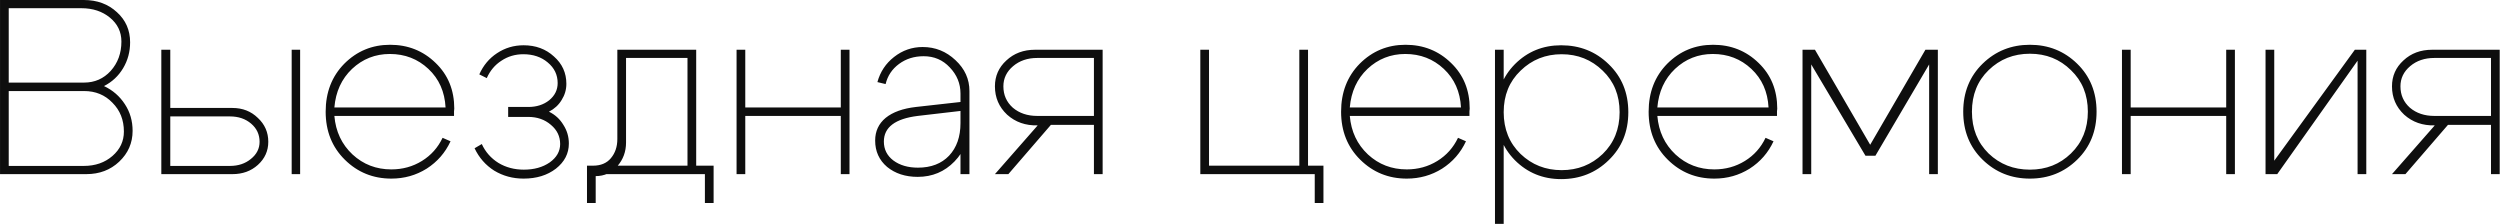 <?xml version="1.0" encoding="UTF-8"?> <svg xmlns="http://www.w3.org/2000/svg" width="402" height="36" viewBox="0 0 402 36" fill="none"><path d="M13.082 1.32H1.403V13.28H13.523C15.229 13.28 16.656 12.653 17.802 11.4C18.949 10.12 19.523 8.547 19.523 6.68C19.523 5.133 18.909 3.853 17.683 2.84C16.456 1.827 14.922 1.32 13.082 1.32ZM13.523 14.64H1.403V26.68H13.482C15.322 26.68 16.856 26.147 18.082 25.08C19.309 24.013 19.922 22.707 19.922 21.16C19.922 19.293 19.309 17.747 18.082 16.52C16.883 15.267 15.363 14.64 13.523 14.64ZM13.883 28H0.003V-1.90735e-06H13.482C15.616 -1.90735e-06 17.389 0.653 18.802 1.96C20.216 3.24 20.922 4.853 20.922 6.8C20.922 8.32 20.549 9.707 19.802 10.96C19.056 12.213 18.029 13.173 16.723 13.84C18.136 14.507 19.256 15.48 20.082 16.76C20.909 18.013 21.323 19.44 21.323 21.04C21.323 22.987 20.602 24.64 19.163 26C17.749 27.333 15.989 28 13.883 28ZM46.901 28V8H48.261V28H46.901ZM36.981 18.72H27.381V26.68H36.981C38.314 26.68 39.434 26.307 40.341 25.56C41.274 24.813 41.741 23.893 41.741 22.8C41.741 21.627 41.288 20.653 40.381 19.88C39.474 19.107 38.341 18.72 36.981 18.72ZM37.381 17.36C39.008 17.36 40.368 17.893 41.461 18.96C42.581 20 43.141 21.28 43.141 22.8C43.141 24.267 42.581 25.507 41.461 26.52C40.368 27.507 39.008 28 37.381 28H25.941V8H27.381V17.36H37.381ZM71.647 17.28C71.513 14.747 70.593 12.68 68.887 11.08C67.18 9.48 65.113 8.68 62.687 8.68C60.34 8.68 58.313 9.48 56.607 11.08C54.927 12.68 53.98 14.747 53.767 17.28H71.647ZM53.767 18.64C53.98 21.147 54.953 23.213 56.687 24.84C58.42 26.44 60.5 27.24 62.927 27.24C64.74 27.24 66.38 26.787 67.847 25.88C69.313 24.973 70.42 23.733 71.167 22.16L72.447 22.72C71.593 24.56 70.313 26.027 68.607 27.12C66.9 28.187 65.007 28.72 62.927 28.72C59.993 28.72 57.5 27.707 55.447 25.68C53.393 23.653 52.367 21.08 52.367 17.96C52.367 14.84 53.367 12.267 55.367 10.24C57.393 8.213 59.847 7.2 62.727 7.2C65.607 7.2 68.047 8.173 70.047 10.12C72.047 12.04 73.047 14.493 73.047 17.48C73.047 17.613 73.033 17.747 73.007 17.88C73.007 17.987 73.007 18.12 73.007 18.28C73.007 18.413 73.007 18.533 73.007 18.64H53.767ZM77.072 11.96C77.712 10.52 78.659 9.387 79.912 8.56C81.192 7.707 82.618 7.28 84.192 7.28C86.138 7.28 87.765 7.88 89.072 9.08C90.405 10.253 91.072 11.72 91.072 13.48C91.072 14.413 90.819 15.28 90.312 16.08C89.832 16.88 89.152 17.507 88.272 17.96C89.258 18.44 90.032 19.147 90.592 20.08C91.178 20.987 91.472 21.987 91.472 23.08C91.472 24.68 90.778 26.027 89.392 27.12C88.005 28.187 86.272 28.72 84.192 28.72C82.459 28.72 80.885 28.293 79.472 27.44C78.085 26.56 77.032 25.36 76.312 23.84L77.472 23.16C78.058 24.44 78.952 25.453 80.152 26.2C81.352 26.92 82.712 27.28 84.232 27.28C85.885 27.28 87.272 26.893 88.392 26.12C89.512 25.32 90.072 24.333 90.072 23.16C90.072 21.933 89.579 20.907 88.592 20.08C87.605 19.227 86.392 18.8 84.952 18.8H81.712V17.2H84.952C86.285 17.2 87.405 16.84 88.312 16.12C89.219 15.373 89.672 14.453 89.672 13.36C89.672 12.027 89.138 10.92 88.072 10.04C87.032 9.16 85.725 8.72 84.152 8.72C82.845 8.72 81.672 9.067 80.632 9.76C79.592 10.427 78.805 11.36 78.272 12.56L77.072 11.96ZM94.388 26.64H114.748V32.64H113.348V28H95.788V32.64H94.388V26.64ZM95.348 26.64C96.602 26.64 97.562 26.24 98.228 25.44C98.922 24.613 99.268 23.587 99.268 22.36V8H111.948V28H110.548V9.32H100.668V22.92C100.668 24.387 100.202 25.653 99.268 26.72C98.362 27.787 97.188 28.32 95.748 28.32H94.588V26.64H95.348ZM118.44 28V8H119.84V17.28H135.2V8H136.6V28H135.2V18.64H119.84V28H118.44ZM154.446 17.84L147.566 18.64C143.939 19.093 142.126 20.467 142.126 22.76C142.126 24.013 142.633 25.027 143.646 25.8C144.686 26.573 146.006 26.96 147.606 26.96C149.713 26.96 151.379 26.32 152.606 25.04C153.833 23.733 154.446 21.987 154.446 19.8H155.886C155.886 22.253 155.086 24.307 153.486 25.96C151.886 27.613 149.913 28.44 147.566 28.44C145.593 28.44 143.953 27.907 142.646 26.84C141.366 25.747 140.726 24.333 140.726 22.6C140.726 21.107 141.286 19.893 142.406 18.96C143.553 18.027 145.179 17.44 147.286 17.2L154.446 16.4V15.04C154.446 13.44 153.873 12.04 152.726 10.84C151.606 9.64 150.206 9.04 148.526 9.04C147.006 9.04 145.686 9.453 144.566 10.28C143.446 11.107 142.726 12.187 142.406 13.52L141.086 13.2C141.539 11.547 142.433 10.2 143.766 9.16C145.126 8.093 146.659 7.56 148.366 7.56C150.393 7.56 152.153 8.267 153.646 9.68C155.139 11.067 155.886 12.72 155.886 14.64V28H154.446V17.84ZM166.784 18.64H175.904V9.32H166.784C165.237 9.32 163.944 9.76 162.904 10.64C161.864 11.52 161.344 12.6 161.344 13.88C161.344 15.267 161.85 16.413 162.864 17.32C163.904 18.2 165.21 18.64 166.784 18.64ZM168.984 20.08L162.144 28H159.984L166.864 20.16C164.917 20.213 163.277 19.64 161.944 18.44C160.637 17.213 159.984 15.693 159.984 13.88C159.984 12.227 160.597 10.84 161.824 9.72C163.05 8.573 164.584 8 166.424 8H177.304V28H175.904V20.08H168.984ZM193.01 28V8H194.41V26.64H208.93V8H210.33V26.64H212.81V32.64H211.41V28H193.01ZM234.928 17.28C234.794 14.747 233.874 12.68 232.168 11.08C230.461 9.48 228.394 8.68 225.968 8.68C223.621 8.68 221.594 9.48 219.888 11.08C218.208 12.68 217.261 14.747 217.048 17.28H234.928ZM217.048 18.64C217.261 21.147 218.234 23.213 219.968 24.84C221.701 26.44 223.781 27.24 226.208 27.24C228.021 27.24 229.661 26.787 231.128 25.88C232.594 24.973 233.701 23.733 234.448 22.16L235.728 22.72C234.874 24.56 233.594 26.027 231.888 27.12C230.181 28.187 228.288 28.72 226.208 28.72C223.274 28.72 220.781 27.707 218.728 25.68C216.674 23.653 215.648 21.08 215.648 17.96C215.648 14.84 216.648 12.267 218.648 10.24C220.674 8.213 223.128 7.2 226.008 7.2C228.888 7.2 231.328 8.173 233.328 10.12C235.328 12.04 236.328 14.493 236.328 17.48C236.328 17.613 236.314 17.747 236.288 17.88C236.288 17.987 236.288 18.12 236.288 18.28C236.288 18.413 236.288 18.533 236.288 18.64H217.048ZM240.393 8H241.793V36H240.393V8ZM244.513 11.36C242.7 13.093 241.793 15.32 241.793 18.04C241.793 20.76 242.7 23 244.513 24.76C246.326 26.493 248.526 27.36 251.113 27.36C253.7 27.36 255.9 26.493 257.713 24.76C259.526 23 260.433 20.76 260.433 18.04C260.433 15.32 259.526 13.093 257.713 11.36C255.9 9.6 253.7 8.72 251.113 8.72C248.526 8.72 246.326 9.6 244.513 11.36ZM243.593 25.76C241.593 23.733 240.593 21.16 240.593 18.04C240.593 14.92 241.593 12.347 243.593 10.32C245.62 8.293 248.1 7.28 251.033 7.28C254.046 7.28 256.593 8.293 258.673 10.32C260.78 12.347 261.833 14.92 261.833 18.04C261.833 21.16 260.78 23.733 258.673 25.76C256.593 27.787 254.046 28.8 251.033 28.8C248.1 28.8 245.62 27.787 243.593 25.76ZM284.381 17.28C284.248 14.747 283.328 12.68 281.621 11.08C279.914 9.48 277.848 8.68 275.421 8.68C273.074 8.68 271.048 9.48 269.341 11.08C267.661 12.68 266.714 14.747 266.501 17.28H284.381ZM266.501 18.64C266.714 21.147 267.688 23.213 269.421 24.84C271.154 26.44 273.234 27.24 275.661 27.24C277.474 27.24 279.114 26.787 280.581 25.88C282.048 24.973 283.154 23.733 283.901 22.16L285.181 22.72C284.328 24.56 283.048 26.027 281.341 27.12C279.634 28.187 277.741 28.72 275.661 28.72C272.728 28.72 270.234 27.707 268.181 25.68C266.128 23.653 265.101 21.08 265.101 17.96C265.101 14.84 266.101 12.267 268.101 10.24C270.128 8.213 272.581 7.2 275.461 7.2C278.341 7.2 280.781 8.173 282.781 10.12C284.781 12.04 285.781 14.493 285.781 17.48C285.781 17.613 285.768 17.747 285.741 17.88C285.741 17.987 285.741 18.12 285.741 18.28C285.741 18.413 285.741 18.533 285.741 18.64H266.501ZM289.846 28V8H291.846L300.726 23.28L309.606 8H311.606V28H310.206V10.36L301.566 25.04H299.966L291.246 10.36V28H289.846ZM319.767 11.28C317.98 13.013 317.087 15.24 317.087 17.96C317.087 20.68 317.98 22.92 319.767 24.68C321.58 26.413 323.794 27.28 326.407 27.28C329.02 27.28 331.22 26.413 333.007 24.68C334.82 22.92 335.727 20.68 335.727 17.96C335.727 15.24 334.82 13.013 333.007 11.28C331.22 9.52 329.02 8.64 326.407 8.64C323.794 8.64 321.58 9.52 319.767 11.28ZM318.807 25.68C316.727 23.653 315.687 21.08 315.687 17.96C315.687 14.84 316.727 12.267 318.807 10.24C320.887 8.213 323.42 7.2 326.407 7.2C329.394 7.2 331.927 8.213 334.007 10.24C336.087 12.267 337.127 14.84 337.127 17.96C337.127 21.08 336.087 23.653 334.007 25.68C331.927 27.707 329.394 28.72 326.407 28.72C323.42 28.72 320.887 27.707 318.807 25.68ZM341.213 28V8H342.613V17.28H357.973V8H359.373V28H357.973V18.64H342.613V28H341.213ZM380.499 28H379.099V9.76L366.179 28H364.299V8H365.699V25.84L378.659 8H380.499V28ZM391.432 18.64H400.552V9.32H391.432C389.886 9.32 388.592 9.76 387.552 10.64C386.512 11.52 385.992 12.6 385.992 13.88C385.992 15.267 386.499 16.413 387.512 17.32C388.552 18.2 389.859 18.64 391.432 18.64ZM393.632 20.08L386.792 28H384.632L391.512 20.16C389.566 20.213 387.926 19.64 386.592 18.44C385.286 17.213 384.632 15.693 384.632 13.88C384.632 12.227 385.246 10.84 386.472 9.72C387.699 8.573 389.232 8 391.072 8H401.952V28H400.552V20.08H393.632Z" fill="#0E0E0E"></path></svg> 